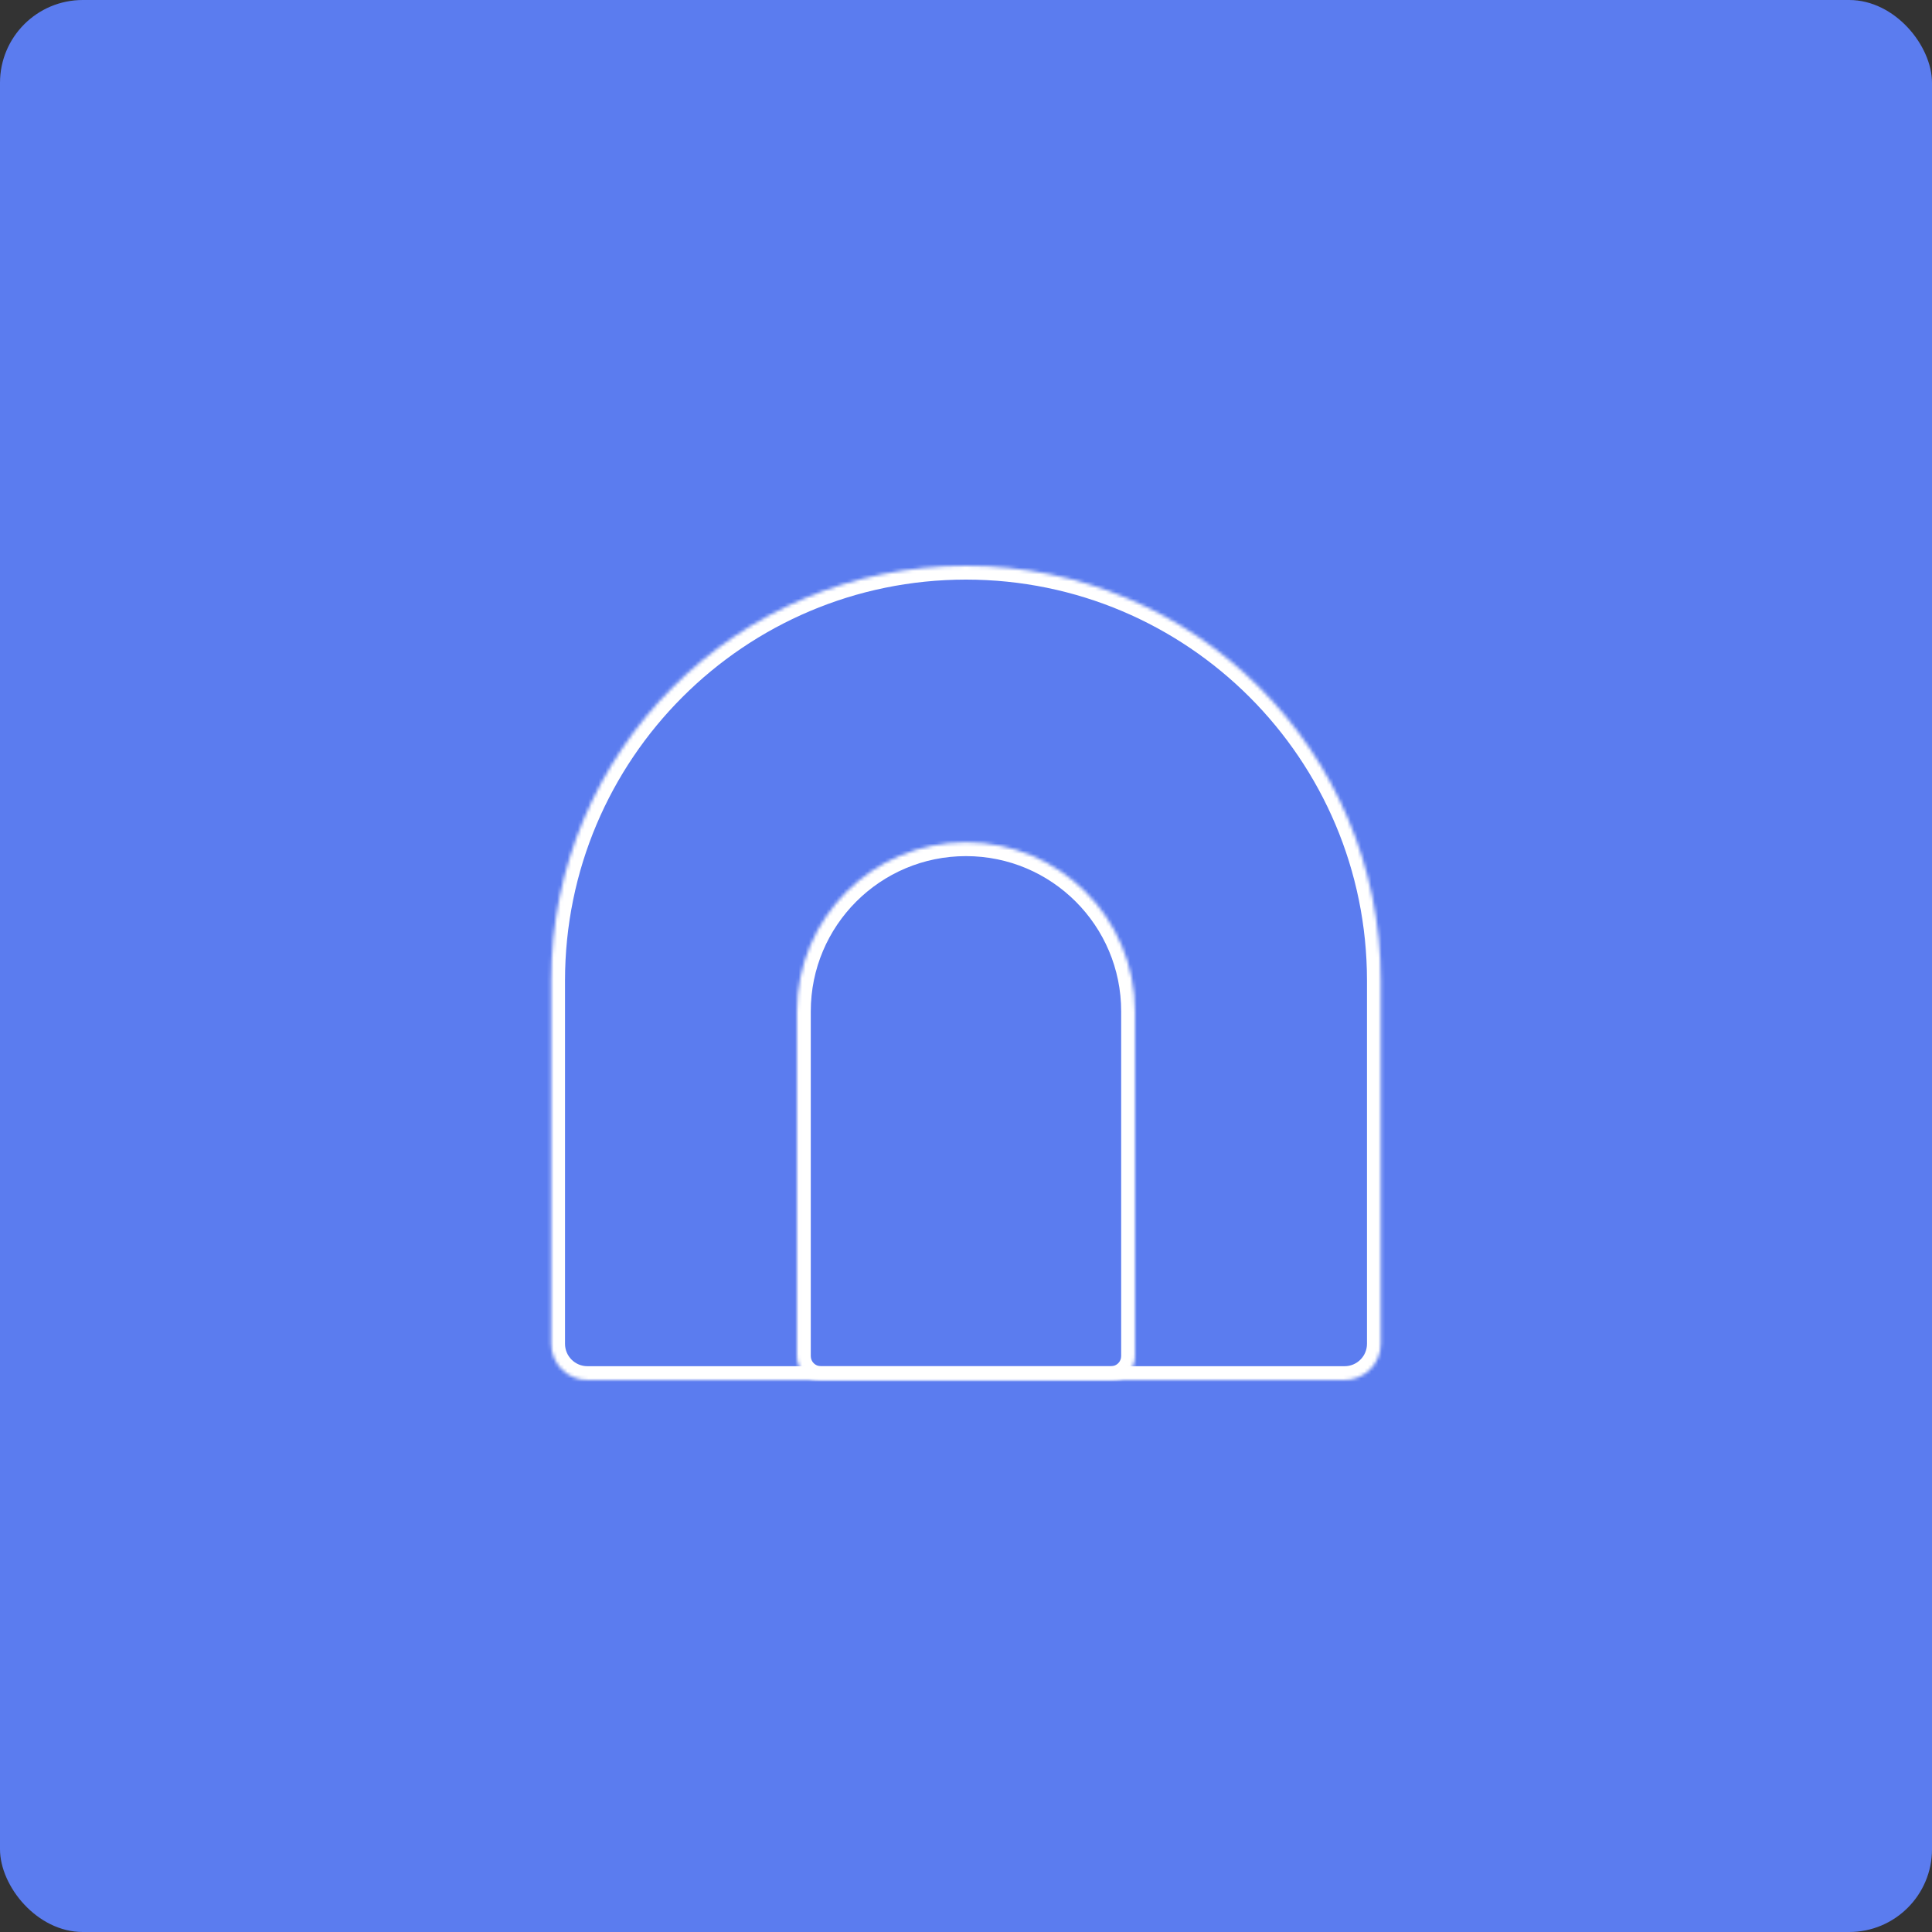 <?xml version="1.0" encoding="UTF-8"?> <svg xmlns="http://www.w3.org/2000/svg" width="560" height="560" viewBox="0 0 560 560" fill="none"><rect x="0" y="0" width="560" height="560" fill="#333333" stroke="none"/> <rect width="560" height="560" rx="24" fill="#5B7CEF"></rect> <mask id="path-2-inside-1_289_406" fill="white"> <path d="M159.773 284.226C159.773 217.827 213.601 164 280 164C346.399 164 400.226 217.827 400.226 284.226V389.511C400.226 395.304 395.53 400 389.737 400H170.262C164.469 400 159.773 395.304 159.773 389.511V284.226Z"></path> </mask> <path d="M396.226 284.226V389.511H404.226V284.226H396.226ZM389.737 396H170.262V404H389.737V396ZM163.773 389.511V284.226H155.773V389.511H163.773ZM170.262 396C166.679 396 163.773 393.095 163.773 389.511H155.773C155.773 397.513 162.26 404 170.262 404V396ZM396.226 389.511C396.226 393.095 393.321 396 389.737 396V404C397.739 404 404.226 397.513 404.226 389.511H396.226ZM280 168C344.19 168 396.226 220.036 396.226 284.226H404.226C404.226 215.618 348.608 160 280 160V168ZM280 160C211.392 160 155.773 215.618 155.773 284.226H163.773C163.773 220.036 215.81 168 280 168V160Z" fill="white" mask="url(#path-2-inside-1_289_406)"></path> <mask id="path-4-inside-2_289_406" fill="white"> <path d="M231.008 293.137C231.008 266.084 252.939 244.152 279.993 244.152C307.046 244.152 328.977 266.084 328.977 293.137V393.075C328.977 396.9 325.876 400.001 322.051 400.001H237.934C234.109 400.001 231.008 396.9 231.008 393.075V293.137Z"></path> </mask> <path d="M324.977 293.137V393.075H332.977V293.137H324.977ZM322.051 396.001H237.934V404.001H322.051V396.001ZM235.008 393.075V293.137H227.008V393.075H235.008ZM237.934 396.001C236.318 396.001 235.008 394.691 235.008 393.075H227.008C227.008 399.109 231.9 404.001 237.934 404.001V396.001ZM324.977 393.075C324.977 394.691 323.667 396.001 322.051 396.001V404.001C328.085 404.001 332.977 399.109 332.977 393.075H324.977ZM279.993 248.152C304.837 248.152 324.977 268.293 324.977 293.137H332.977C332.977 263.874 309.255 240.152 279.993 240.152V248.152ZM279.993 240.152C250.73 240.152 227.008 263.874 227.008 293.137H235.008C235.008 268.293 255.148 248.152 279.993 248.152V240.152Z" fill="white" mask="url(#path-4-inside-2_289_406)"></path> </svg> 